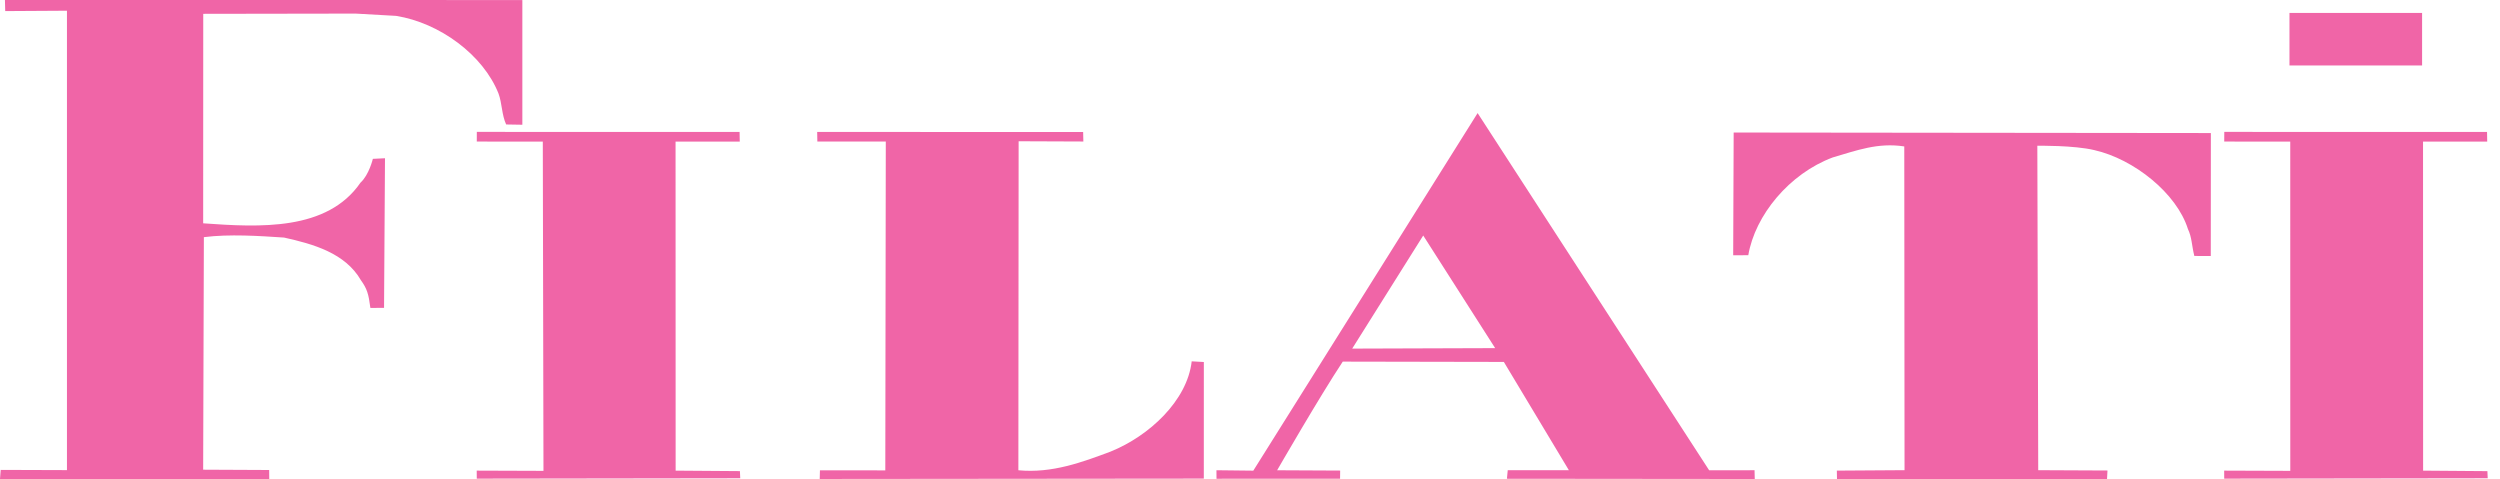 <svg height="37" viewBox="0 0 193 37" width="193" xmlns="http://www.w3.org/2000/svg"><path d="m104.39 32.912 5.483-8.73 5.553 8.693zm27.555 9.392-17.873-27.574-17.317 27.605-2.846-.033.006.659 9.538-.005.008-.628-4.867-.024s3.297-5.718 5.067-8.387l12.436.024 5.02 8.36-4.72.001-.063.659 19.133.019-.017-.678zm1.857-16.596 1.166-.006c.521-3.077 3.158-6.293 6.524-7.55 1.839-.534 3.47-1.162 5.518-.848l.02 24.993-5.226.035.012.659 20.845.008.037-.676-5.347-.025-.069-25.047s2.837-.041 4.399.337c3.054.691 6.359 3.328 7.227 6.092.312.66.284 1.225.492 2.073-.121.015 1.272.008 1.272.008l.007-9.49-36.84-.04zm58.225 16.664-4.963-.039-.006-25.401h4.955l-.013-.746-20.285-.004-.005.746 5.097.004.003 25.418-5.104-.018.004.62 20.341-.029zm-152.951-26.763 1.249.021v-9.627l-39.945-.003.023.856 4.766-.029v35.466l-5.113-.017-.058.717 20.788-.011-.006-.698-5.096-.024.055-17.952c1.978-.251 4.283-.094 6.192.032 2.256.502 4.72 1.193 5.934 3.297.47.654.589 1.049.729 2.135l1.055-.005.073-11.551-.937.047s-.295 1.24-.954 1.837c-2.568 3.737-7.774 3.454-12.146 3.14l.006-16.172 11.759-.019 3.123.176c3.366.534 6.733 3.014 7.913 5.998.278.754.243 1.633.59 2.387zm46.677 25.248c-2.186.817-4.532 1.698-7.135 1.447l.02-25.399 4.997.02-.017-.732-20.532-.008.013.739h5.284l-.038 25.389-5.046-.005-.017.67 29.652-.029.002-9.002-.937-.052c-.347 3.046-3.297 5.767-6.247 6.96zm-33.594 1.476-.006-25.401h4.956l-.013-.746-20.285-.004-.004.746 5.097.004.052 25.418-5.154-.018.005.62 20.34-.029-.026-.553zm124.588-31.279h10.238v-4.054h-10.238z" fill="#f065a7" fill-rule="evenodd" transform="translate(0 -6)"/></svg>